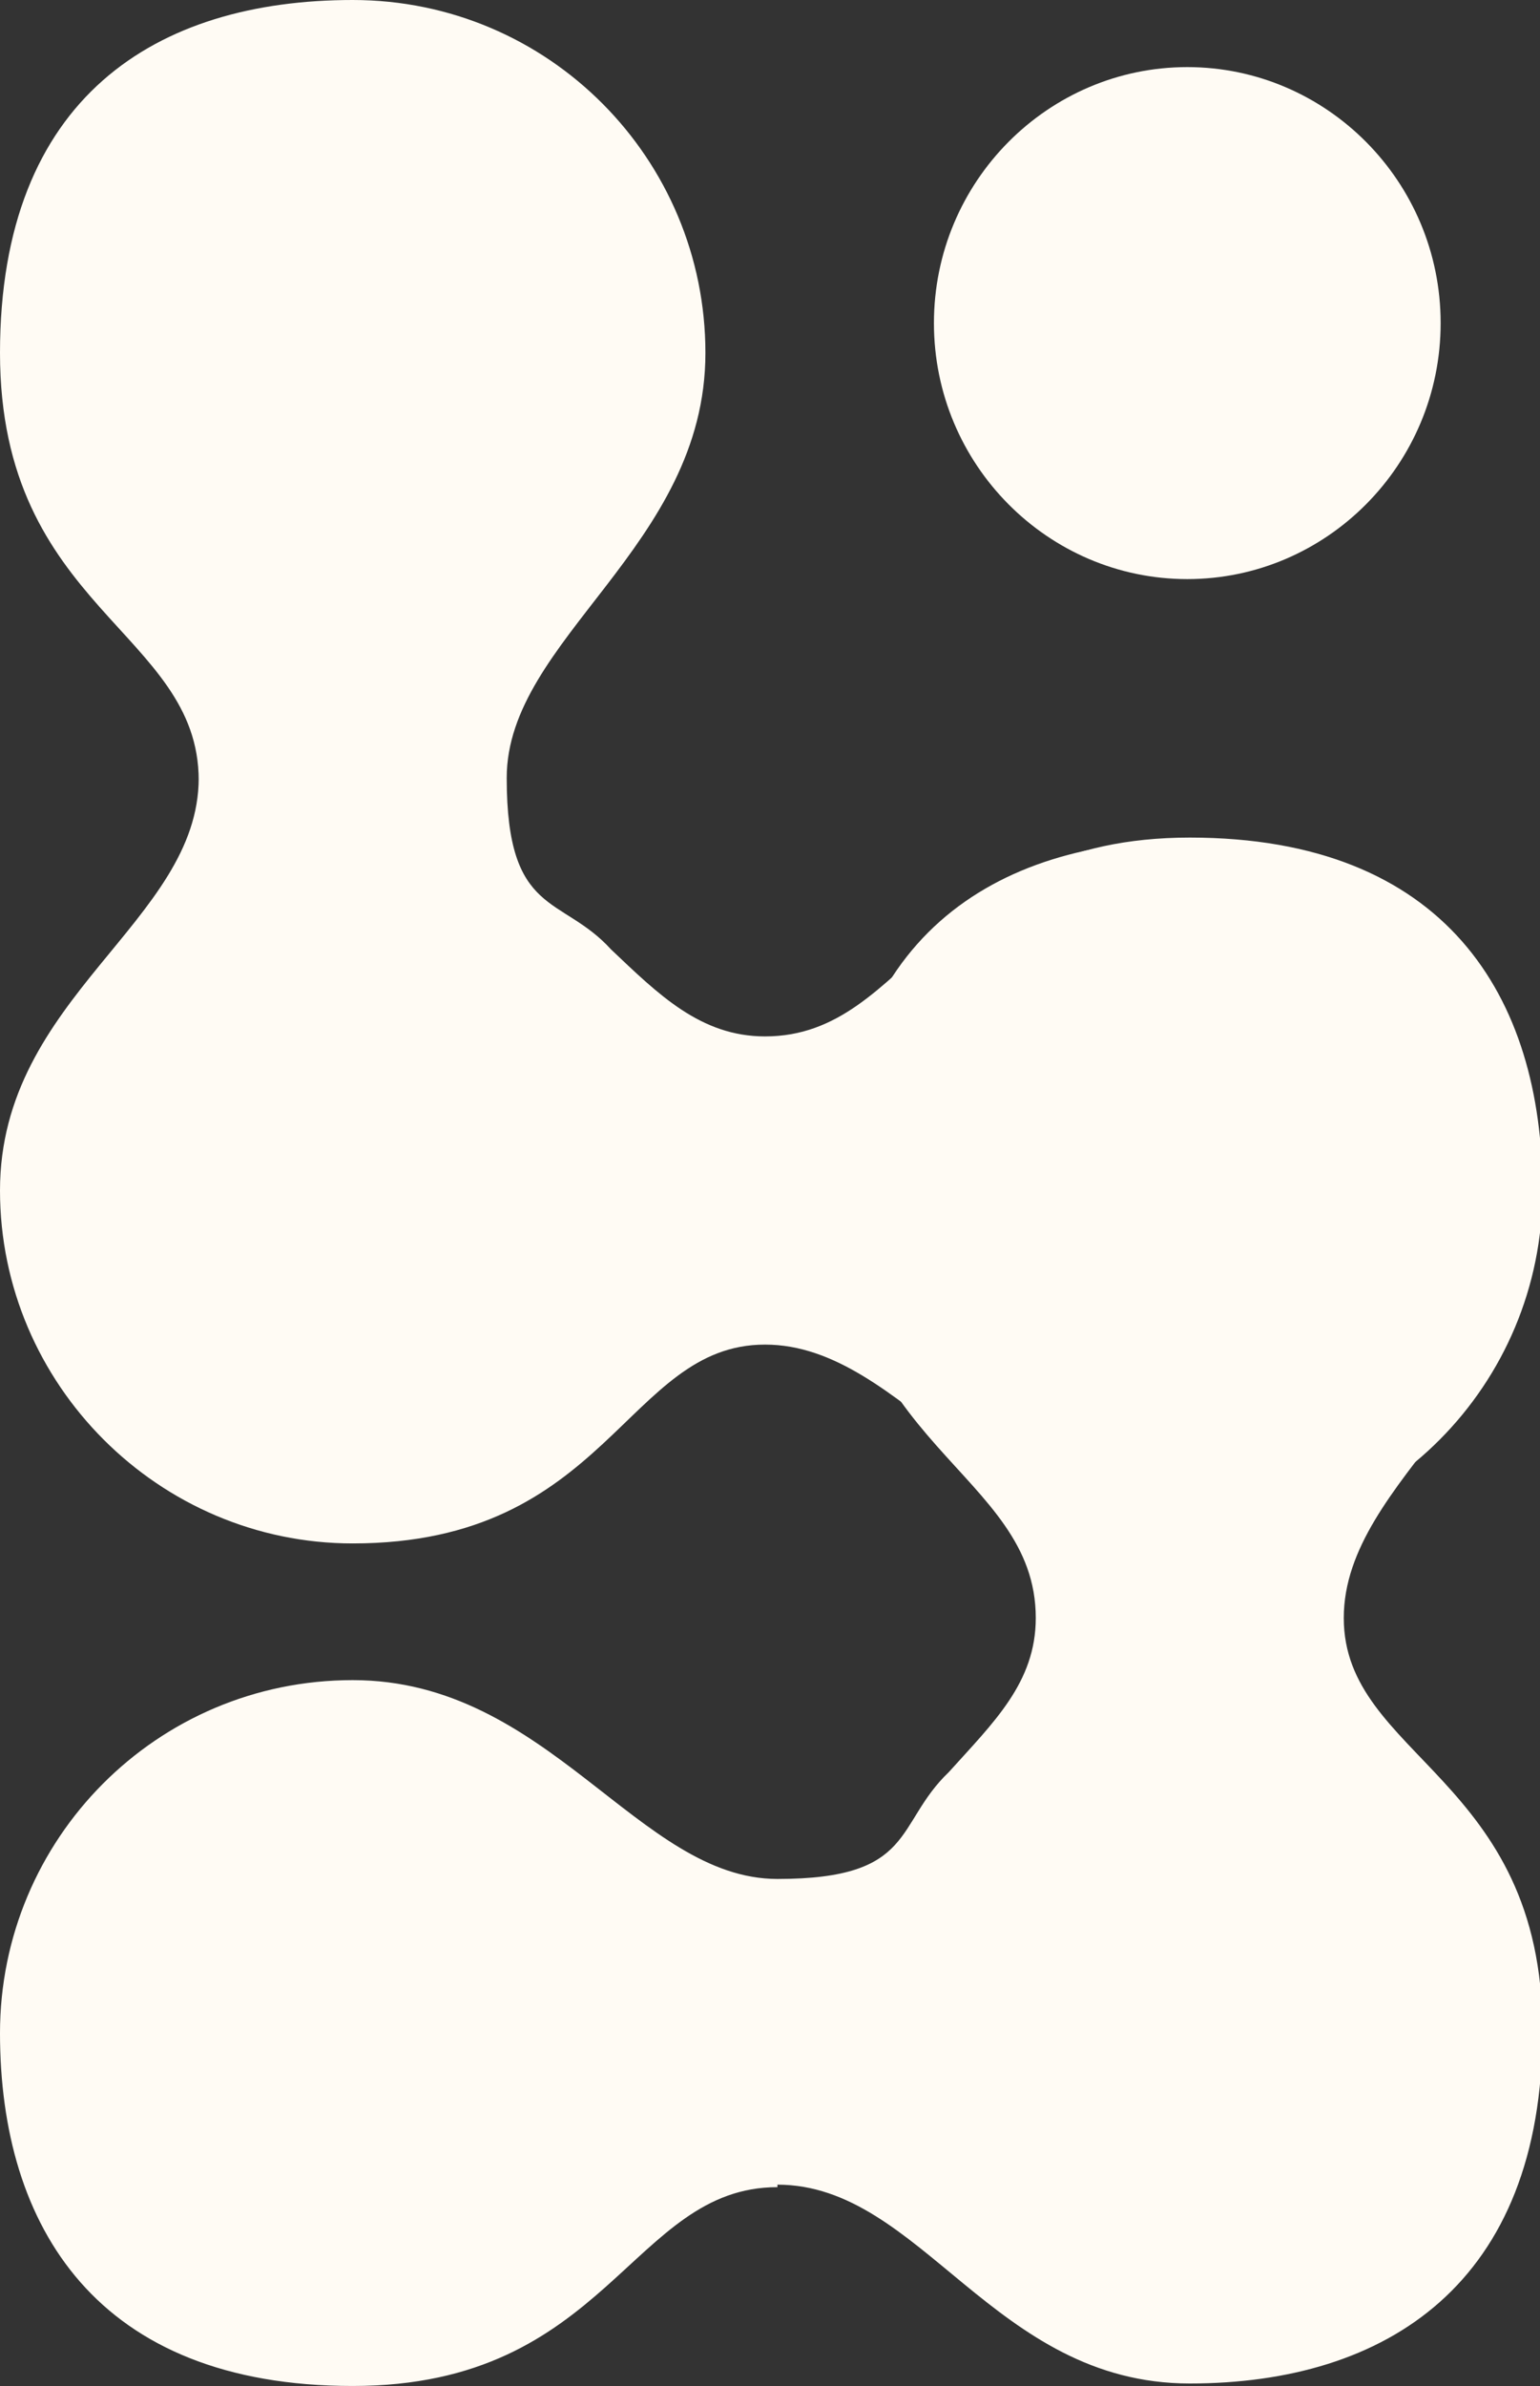 <svg xmlns="http://www.w3.org/2000/svg" xmlns:xlink="http://www.w3.org/1999/xlink" id="Layer_1" viewBox="0 0 62 96"><rect x="0" y="0" width="62" height="96" fill="#333333" stroke="none"/><defs><style> .st0 { fill: none; } .st1 { fill: #fffbf4; } .st2 { clip-path: url(#clippath); } </style><clipPath id="clippath"><rect class="st0" width="62" height="96"></rect></clipPath></defs><g class="st2"><g><path class="st1" d="M31.3,88c-5.9,0-6.8,8-17.1,8S0,89.6,0,81.8s6.3-14.2,14.2-14.2,11.5,8,17.1,8,4.7-2.2,6.9-4.3c1.8-2,3.5-3.6,3.5-6.2,0-5.9-8-6.9-8-17.1s6.3-14.2,14.2-14.2,14.2,6.4,14.2,14.2-8,11.5-8,17.1,8,6.4,8,16.6-6.3,14.2-14.2,14.2-10.8-8-16.6-8Z"></path><path class="st1" d="M8,31.4C8,25.4,0,24.5,0,14.2S6.3,0,14.2,0s14.2,6.4,14.2,14.2-8,11.5-8,17.1,2.2,4.7,4.2,6.9c1.9,1.8,3.6,3.5,6.2,3.5,5.9,0,6.8-8,17.1-8s14.2,6.4,14.2,14.2-6.3,14.2-14.2,14.2-11.5-8-17.1-8-6.3,8-16.6,8c-7.8,0-14.2-6.4-14.2-14.2s8-10.8,8-16.6Z"></path><path class="st1" d="M47.8,2.7c5.6,0,10.2,4.6,10.2,10.3s-4.6,10.3-10.2,10.3-10.2-4.6-10.2-10.3,4.6-10.3,10.2-10.3Z"></path></g></g></svg>
